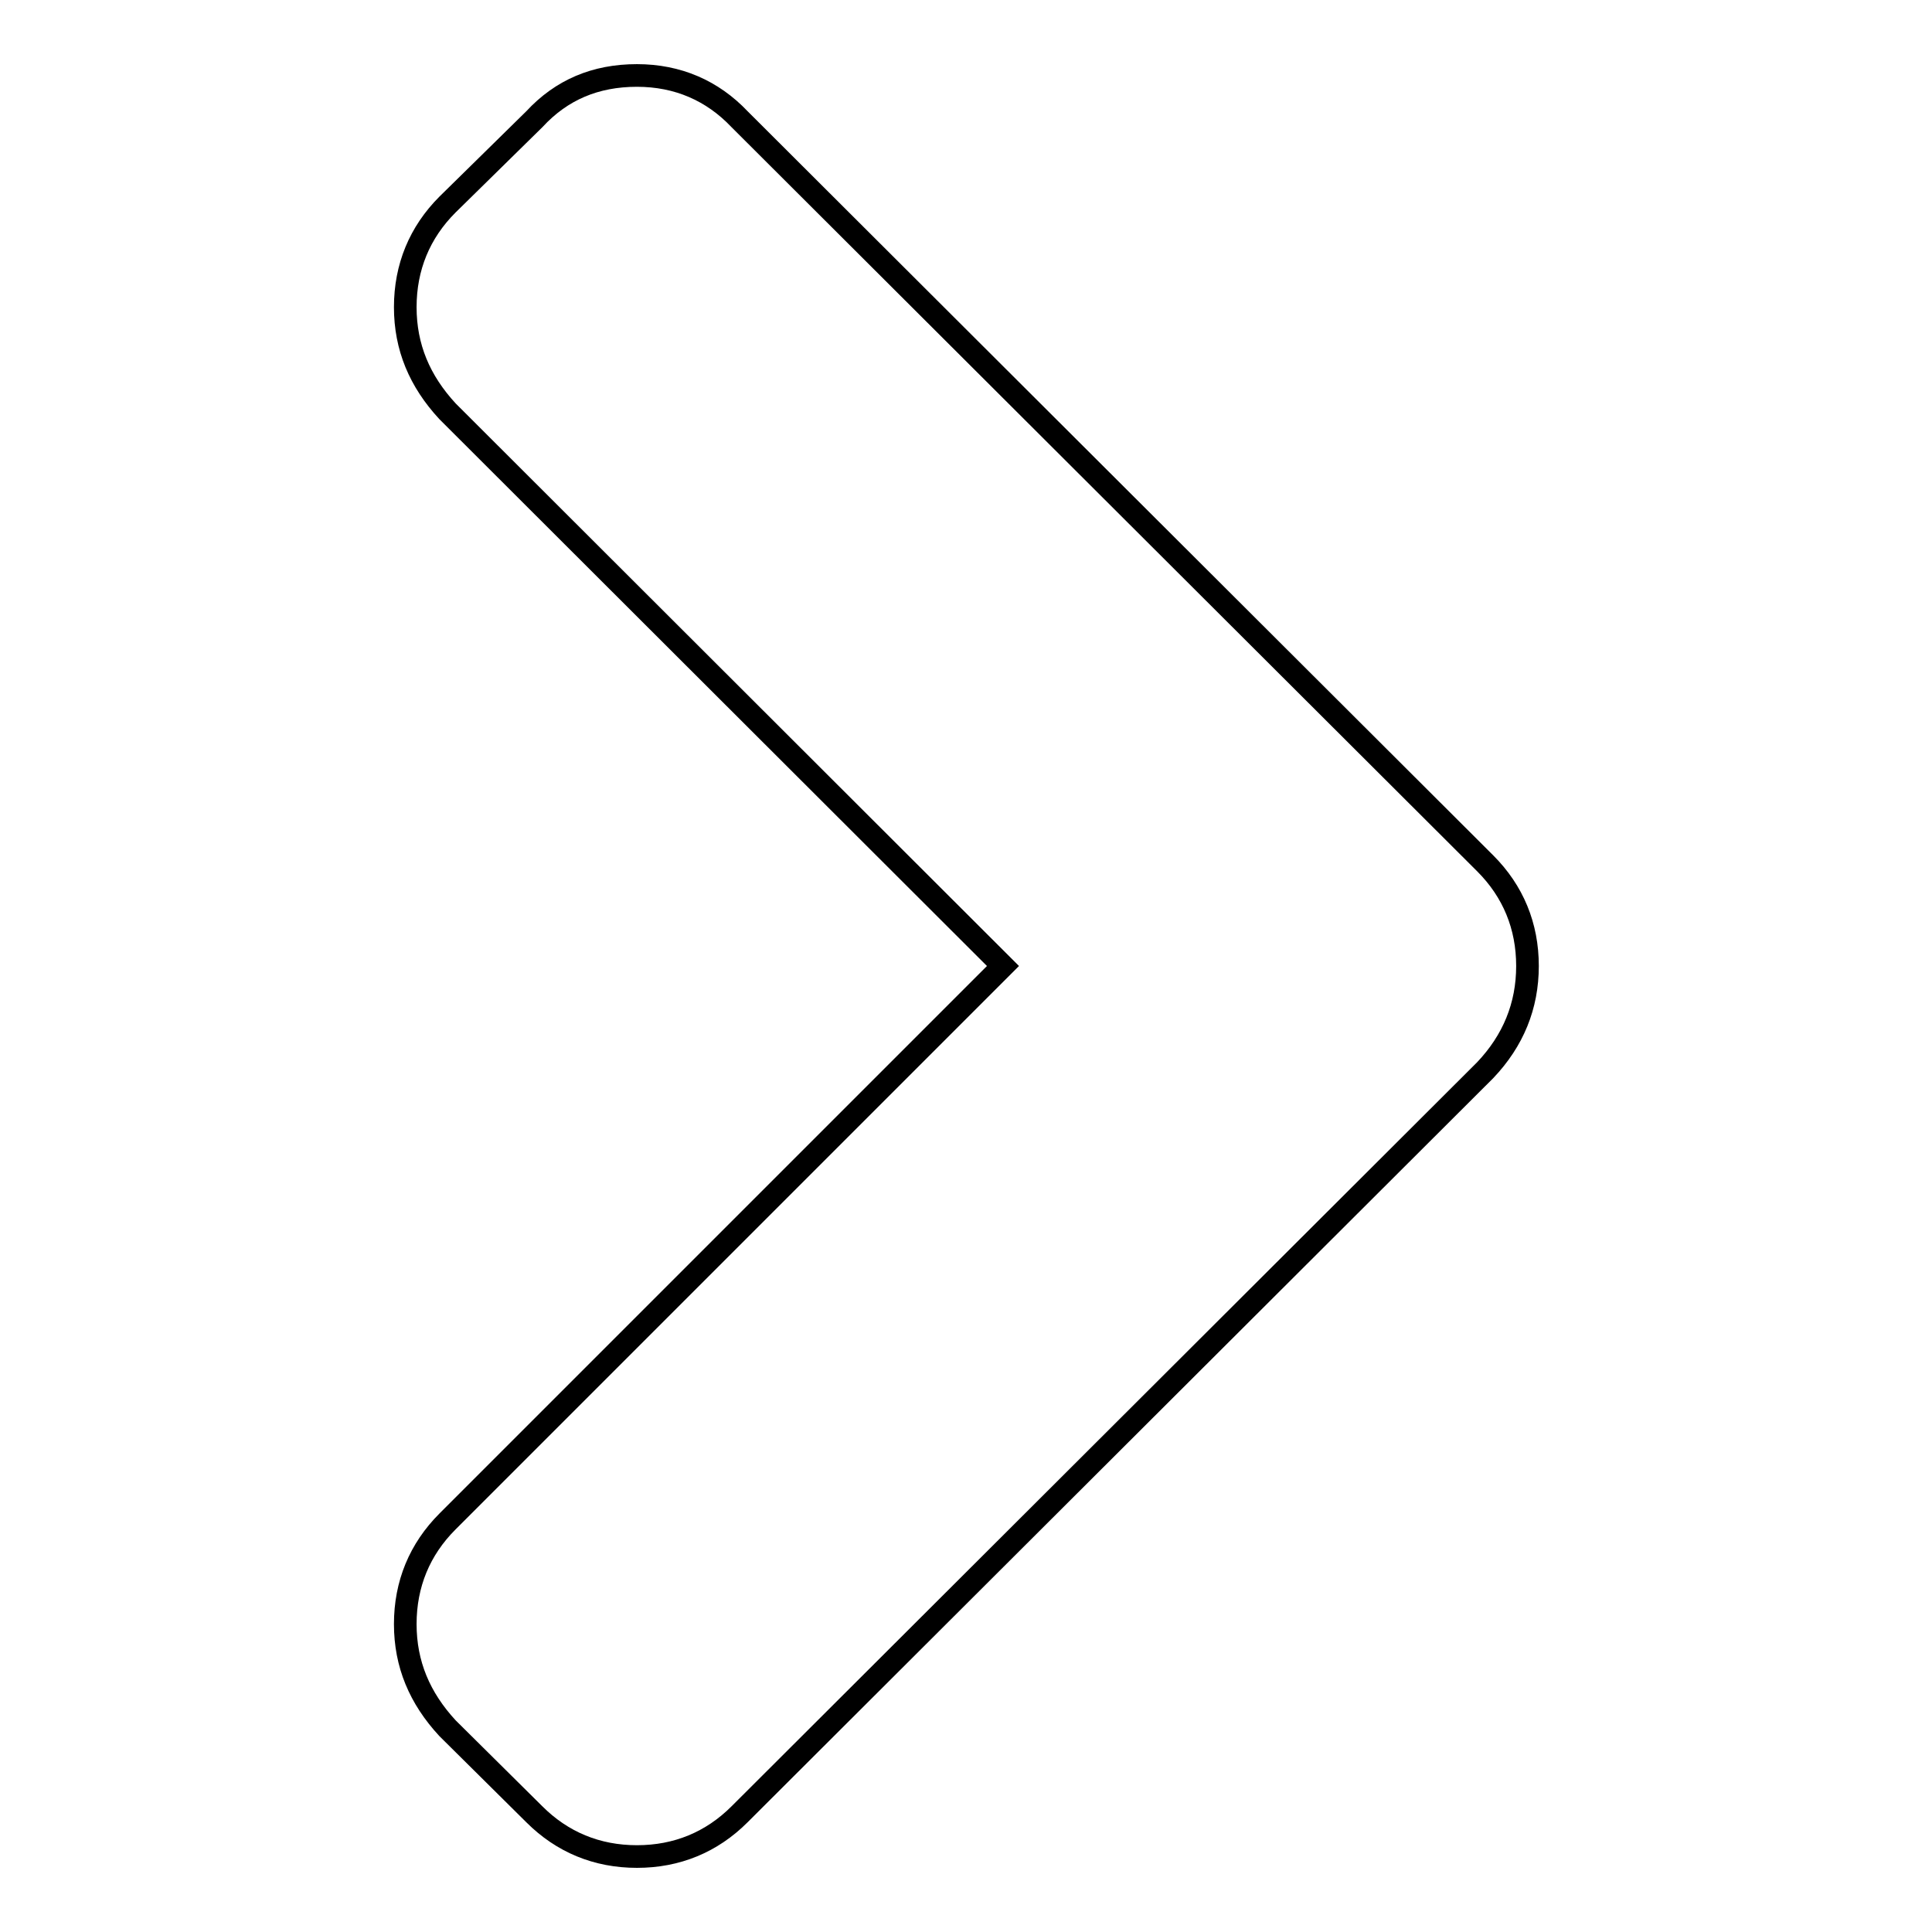 <?xml version="1.0" encoding="utf-8"?>
<!-- Svg Vector Icons : http://www.onlinewebfonts.com/icon -->
<!DOCTYPE svg PUBLIC "-//W3C//DTD SVG 1.1//EN" "http://www.w3.org/Graphics/SVG/1.1/DTD/svg11.dtd">
<svg version="1.1" xmlns="http://www.w3.org/2000/svg" xmlns:xlink="http://www.w3.org/1999/xlink" x="0px" y="0px" viewBox="0 0 256 256" enable-background="new 0 0 256 256" xml:space="preserve">
<g><g><g><path stroke-width="3" fill-opacity="0" stroke="#000000"  d="M196.8,114.4L98,15.8c-3.6-3.8-8.2-5.8-13.6-5.8c-5.5,0-10,1.9-13.6,5.8L59.3,27.1c-3.7,3.7-5.6,8.3-5.6,13.6c0,5.3,1.9,9.8,5.6,13.8l73.6,73.5l-73.6,73.6c-3.7,3.7-5.6,8.3-5.6,13.6c0,5.3,1.9,9.8,5.6,13.8l11.5,11.4c3.7,3.7,8.3,5.6,13.6,5.6s9.9-1.9,13.6-5.6l98.8-98.6c3.7-3.9,5.6-8.5,5.6-13.8C202.4,122.7,200.5,118.1,196.8,114.4z"/></g><g></g><g></g><g></g><g></g><g></g><g></g><g></g><g></g><g></g><g></g><g></g><g></g><g></g><g></g><g></g></g></g>
</svg>